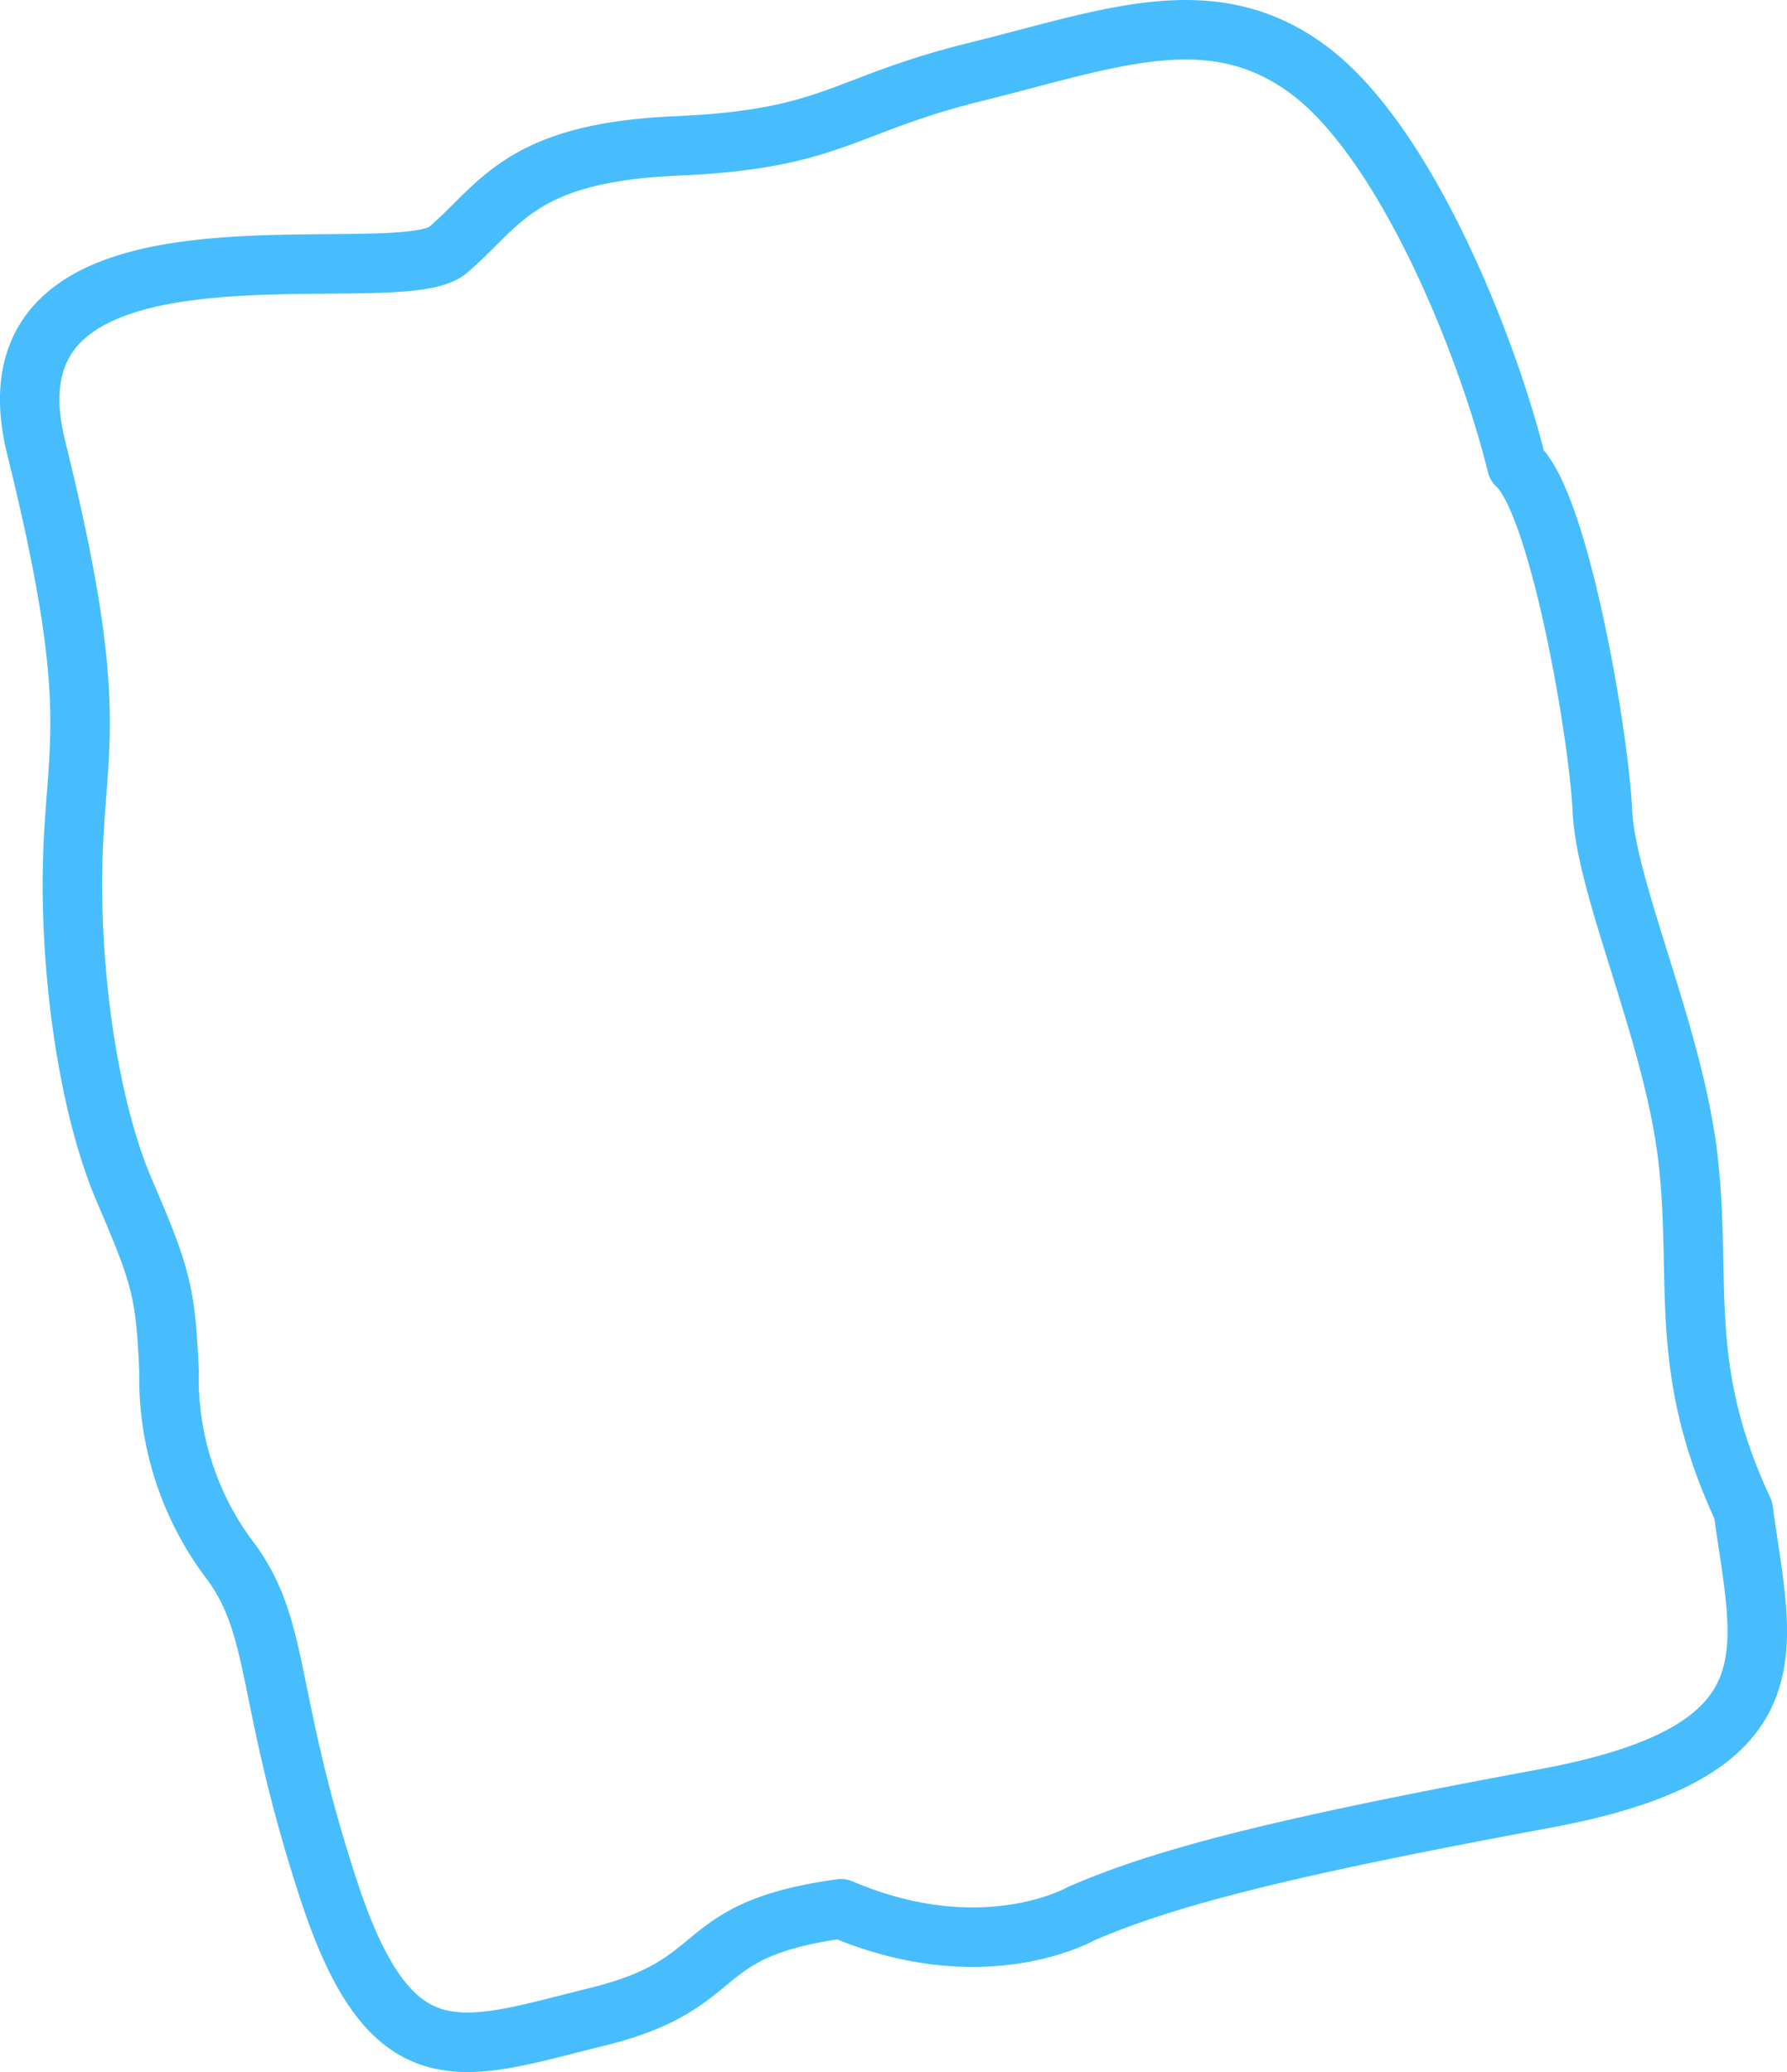 <?xml version="1.0" encoding="UTF-8"?> <svg xmlns="http://www.w3.org/2000/svg" viewBox="0 0 84.99 98.53"> <defs> <style>.a{fill:none;stroke:#47bdfd;stroke-linecap:round;stroke-linejoin:round;stroke-width:2.83px;}</style> </defs> <title>Ресурс 20</title> <path class="a" d="M51.4,91S46.77,93.65,40,90.76c-7.29,1-5.16,3.55-11.57,5.13s-9.78,3.18-12.79-6-2.29-12.33-4.6-15.56a14.4,14.4,0,0,1-3-9.12c-.17-3.75-.35-4.47-2.12-8.59S3.28,45.94,3.47,40.58s1.26-7.14-1.75-19.3S18.81,14,21.3,11.89s3.39-4.63,10.86-4.95S40,5,46.39,3.42,57.6-.11,62.22,3.31s8.51,13.08,9.92,18.8c2,1.79,3.89,12.7,4.07,16.45S79.57,49.12,80.27,55s-.55,10,2.64,16.8c.88,6.61,2.8,11.45-9.45,13.72S55.49,89.22,51.4,91Z"></path> </svg> 